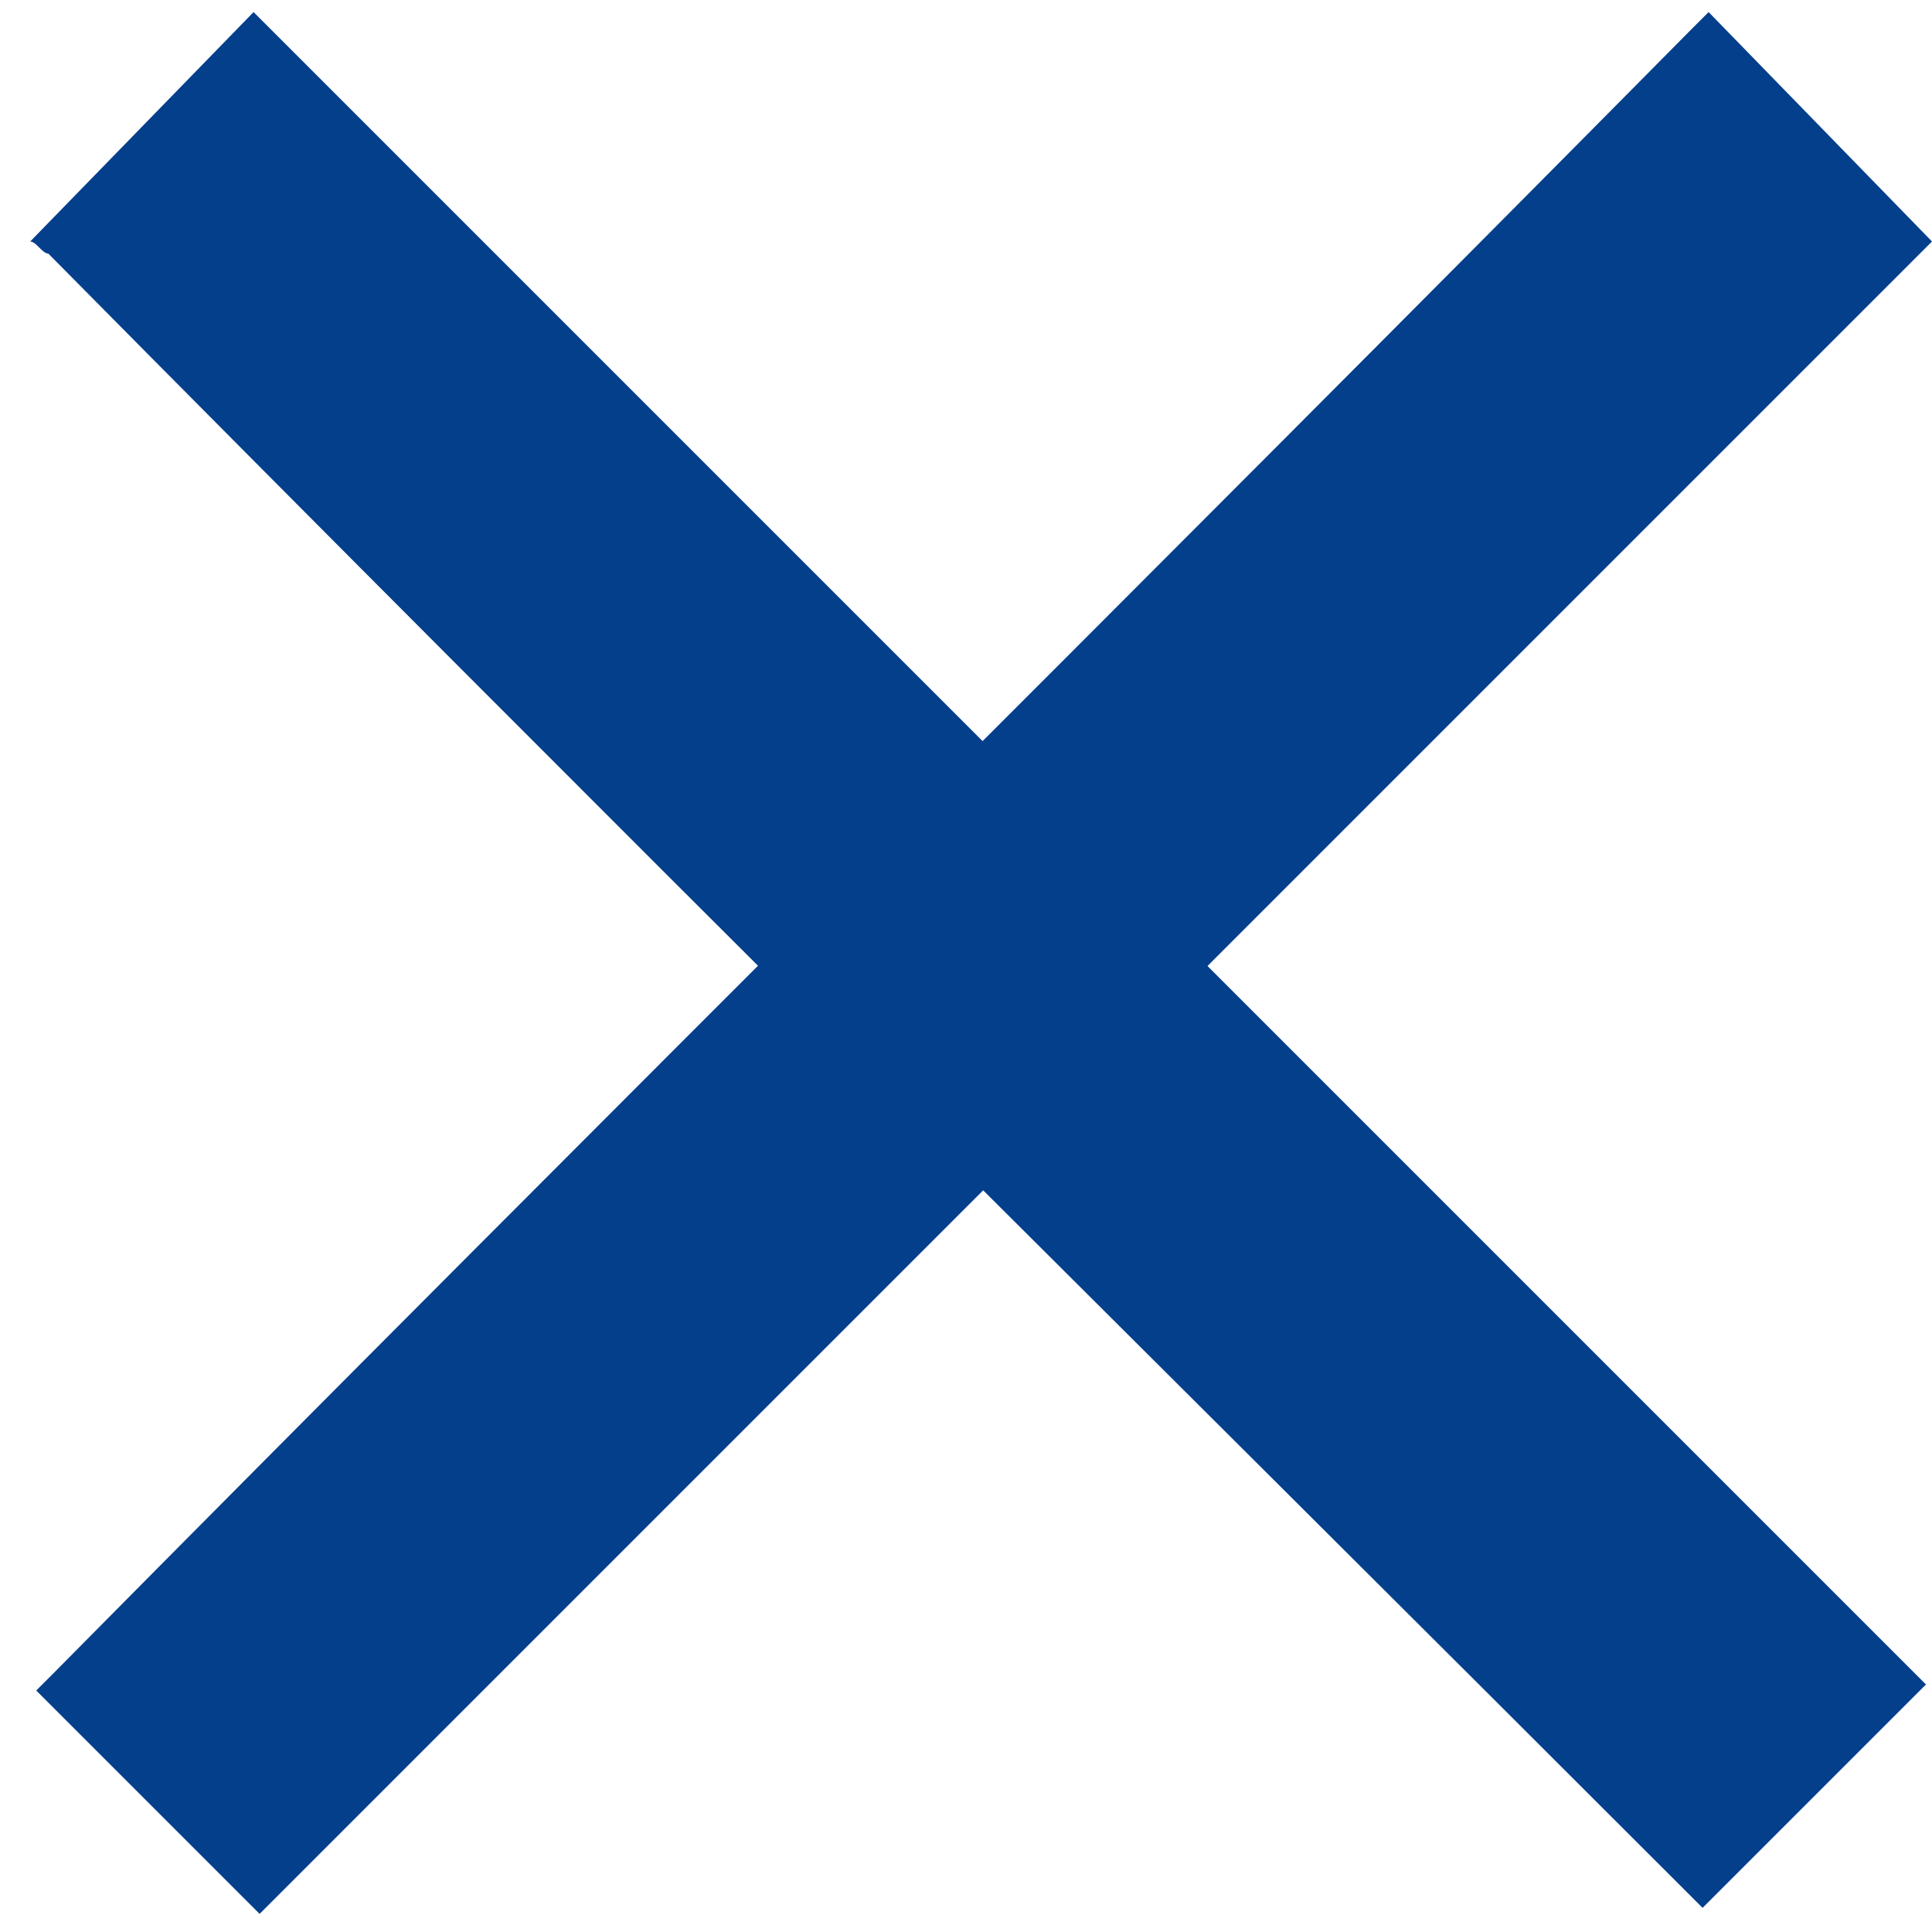 <?xml version="1.0" encoding="utf-8"?>
<!-- Generator: Adobe Illustrator 24.1.3, SVG Export Plug-In . SVG Version: 6.00 Build 0)  -->
<svg version="1.1" id="Livello_1" xmlns="http://www.w3.org/2000/svg" xmlns:xlink="http://www.w3.org/1999/xlink" x="0px" y="0px"
	 viewBox="0 0 32 32" style="enable-background:new 0 0 32 32;" xml:space="preserve">
<style type="text/css">
	.st0{fill:#043F8C;}
</style>
<path id="Path_6" class="st0" d="M4.2,0.2c0.1,0.1,0.2,0.2,0.3,0.3c9.1,9.1,18.1,18.1,27.1,27.1l0.3,0.3l-3.7,3.7
	c-0.1-0.1-0.2-0.2-0.3-0.3C19,22.4,9.8,13.3,0.8,4.2C0.7,4.2,0.6,4,0.5,4C0.5,4,4.2,0.2,4.2,0.2z"/>
<path id="Path_6_1_" class="st0" d="M32,4c-0.1,0.1-0.2,0.2-0.3,0.3c-9.1,9.1-18.1,18.1-27.1,27.1l-0.3,0.3l-3.7-3.7
	c0.1-0.1,0.2-0.2,0.3-0.3C9.8,18.7,19,9.6,28,0.5c0.1-0.1,0.2-0.2,0.3-0.3C28.3,0.2,32,4,32,4z"/>
</svg>
